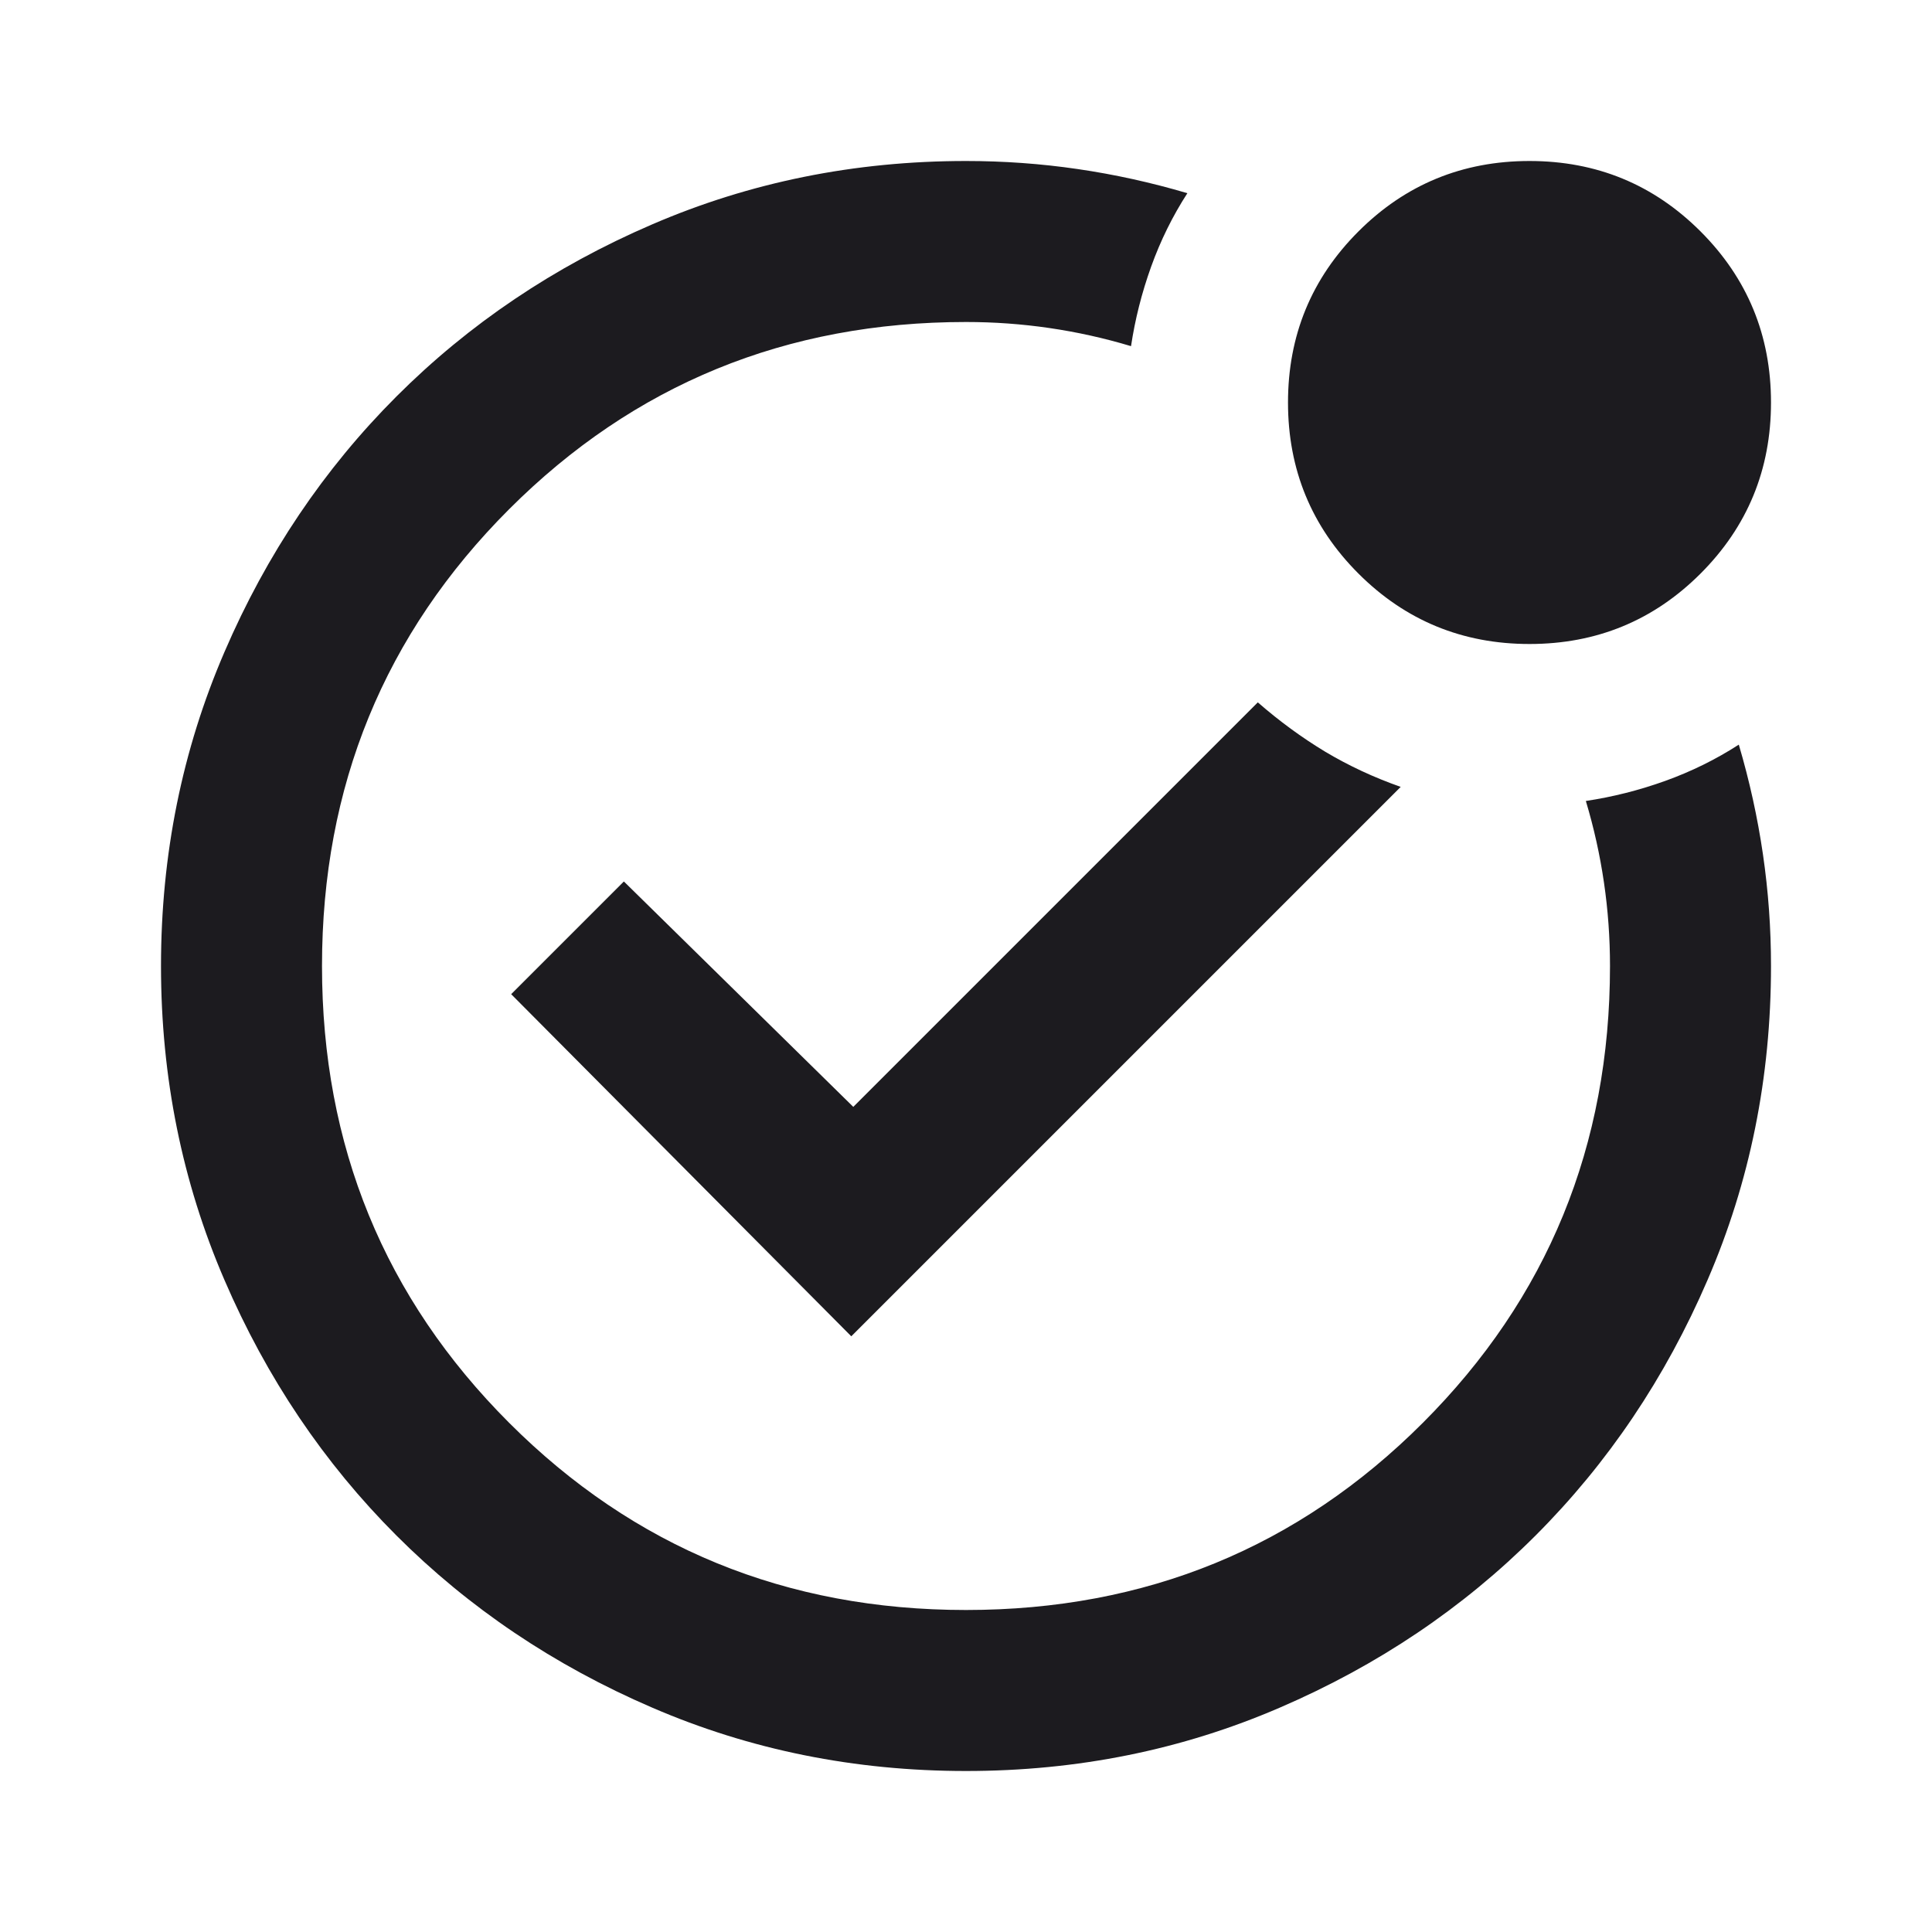 <svg width="24" height="24" viewBox="0 0 24 24" fill="none" xmlns="http://www.w3.org/2000/svg">
<mask id="mask0_83_800" style="mask-type:alpha" maskUnits="userSpaceOnUse" x="0" y="0" width="24" height="24">
<rect width="24" height="24" fill="#D9D9D9"/>
</mask>
<g mask="url(#mask0_83_800)">
<path d="M19 8C18.167 8 17.458 7.708 16.875 7.125C16.292 6.542 16 5.833 16 5C16 4.167 16.292 3.458 16.875 2.875C17.458 2.292 18.167 2 19 2C19.833 2 20.542 2.292 21.125 2.875C21.708 3.458 22 4.167 22 5C22 5.833 21.708 6.542 21.125 7.125C20.542 7.708 19.833 8 19 8ZM12 22C10.617 22 9.317 21.738 8.1 21.212C6.883 20.688 5.825 19.975 4.925 19.075C4.025 18.175 3.312 17.117 2.788 15.9C2.263 14.683 2 13.383 2 12C2 10.617 2.263 9.317 2.788 8.1C3.312 6.883 4.025 5.825 4.925 4.925C5.825 4.025 6.883 3.312 8.1 2.788C9.317 2.263 10.617 2 12 2C12.467 2 12.929 2.033 13.387 2.1C13.846 2.167 14.3 2.267 14.75 2.4C14.567 2.683 14.417 2.987 14.3 3.312C14.183 3.638 14.1 3.967 14.05 4.3C13.717 4.2 13.379 4.125 13.037 4.075C12.696 4.025 12.35 4 12 4C9.767 4 7.875 4.775 6.325 6.325C4.775 7.875 4 9.767 4 12C4 14.233 4.775 16.125 6.325 17.675C7.875 19.225 9.767 20 12 20C14.233 20 16.125 19.225 17.675 17.675C19.225 16.125 20 14.233 20 12C20 11.65 19.975 11.304 19.925 10.963C19.875 10.621 19.8 10.283 19.7 9.95C20.033 9.9 20.363 9.817 20.688 9.7C21.012 9.583 21.317 9.433 21.6 9.25C21.733 9.7 21.833 10.154 21.9 10.613C21.967 11.071 22 11.533 22 12C22 13.383 21.738 14.683 21.212 15.9C20.688 17.117 19.975 18.175 19.075 19.075C18.175 19.975 17.117 20.688 15.9 21.212C14.683 21.738 13.383 22 12 22ZM10.575 16.6L17.4 9.775C17.067 9.658 16.754 9.512 16.462 9.338C16.171 9.162 15.892 8.958 15.625 8.725L10.6 13.75L7.75 10.95L6.35 12.35L10.575 16.6Z" fill="#1C1B1F"/>
</g>
</svg>
